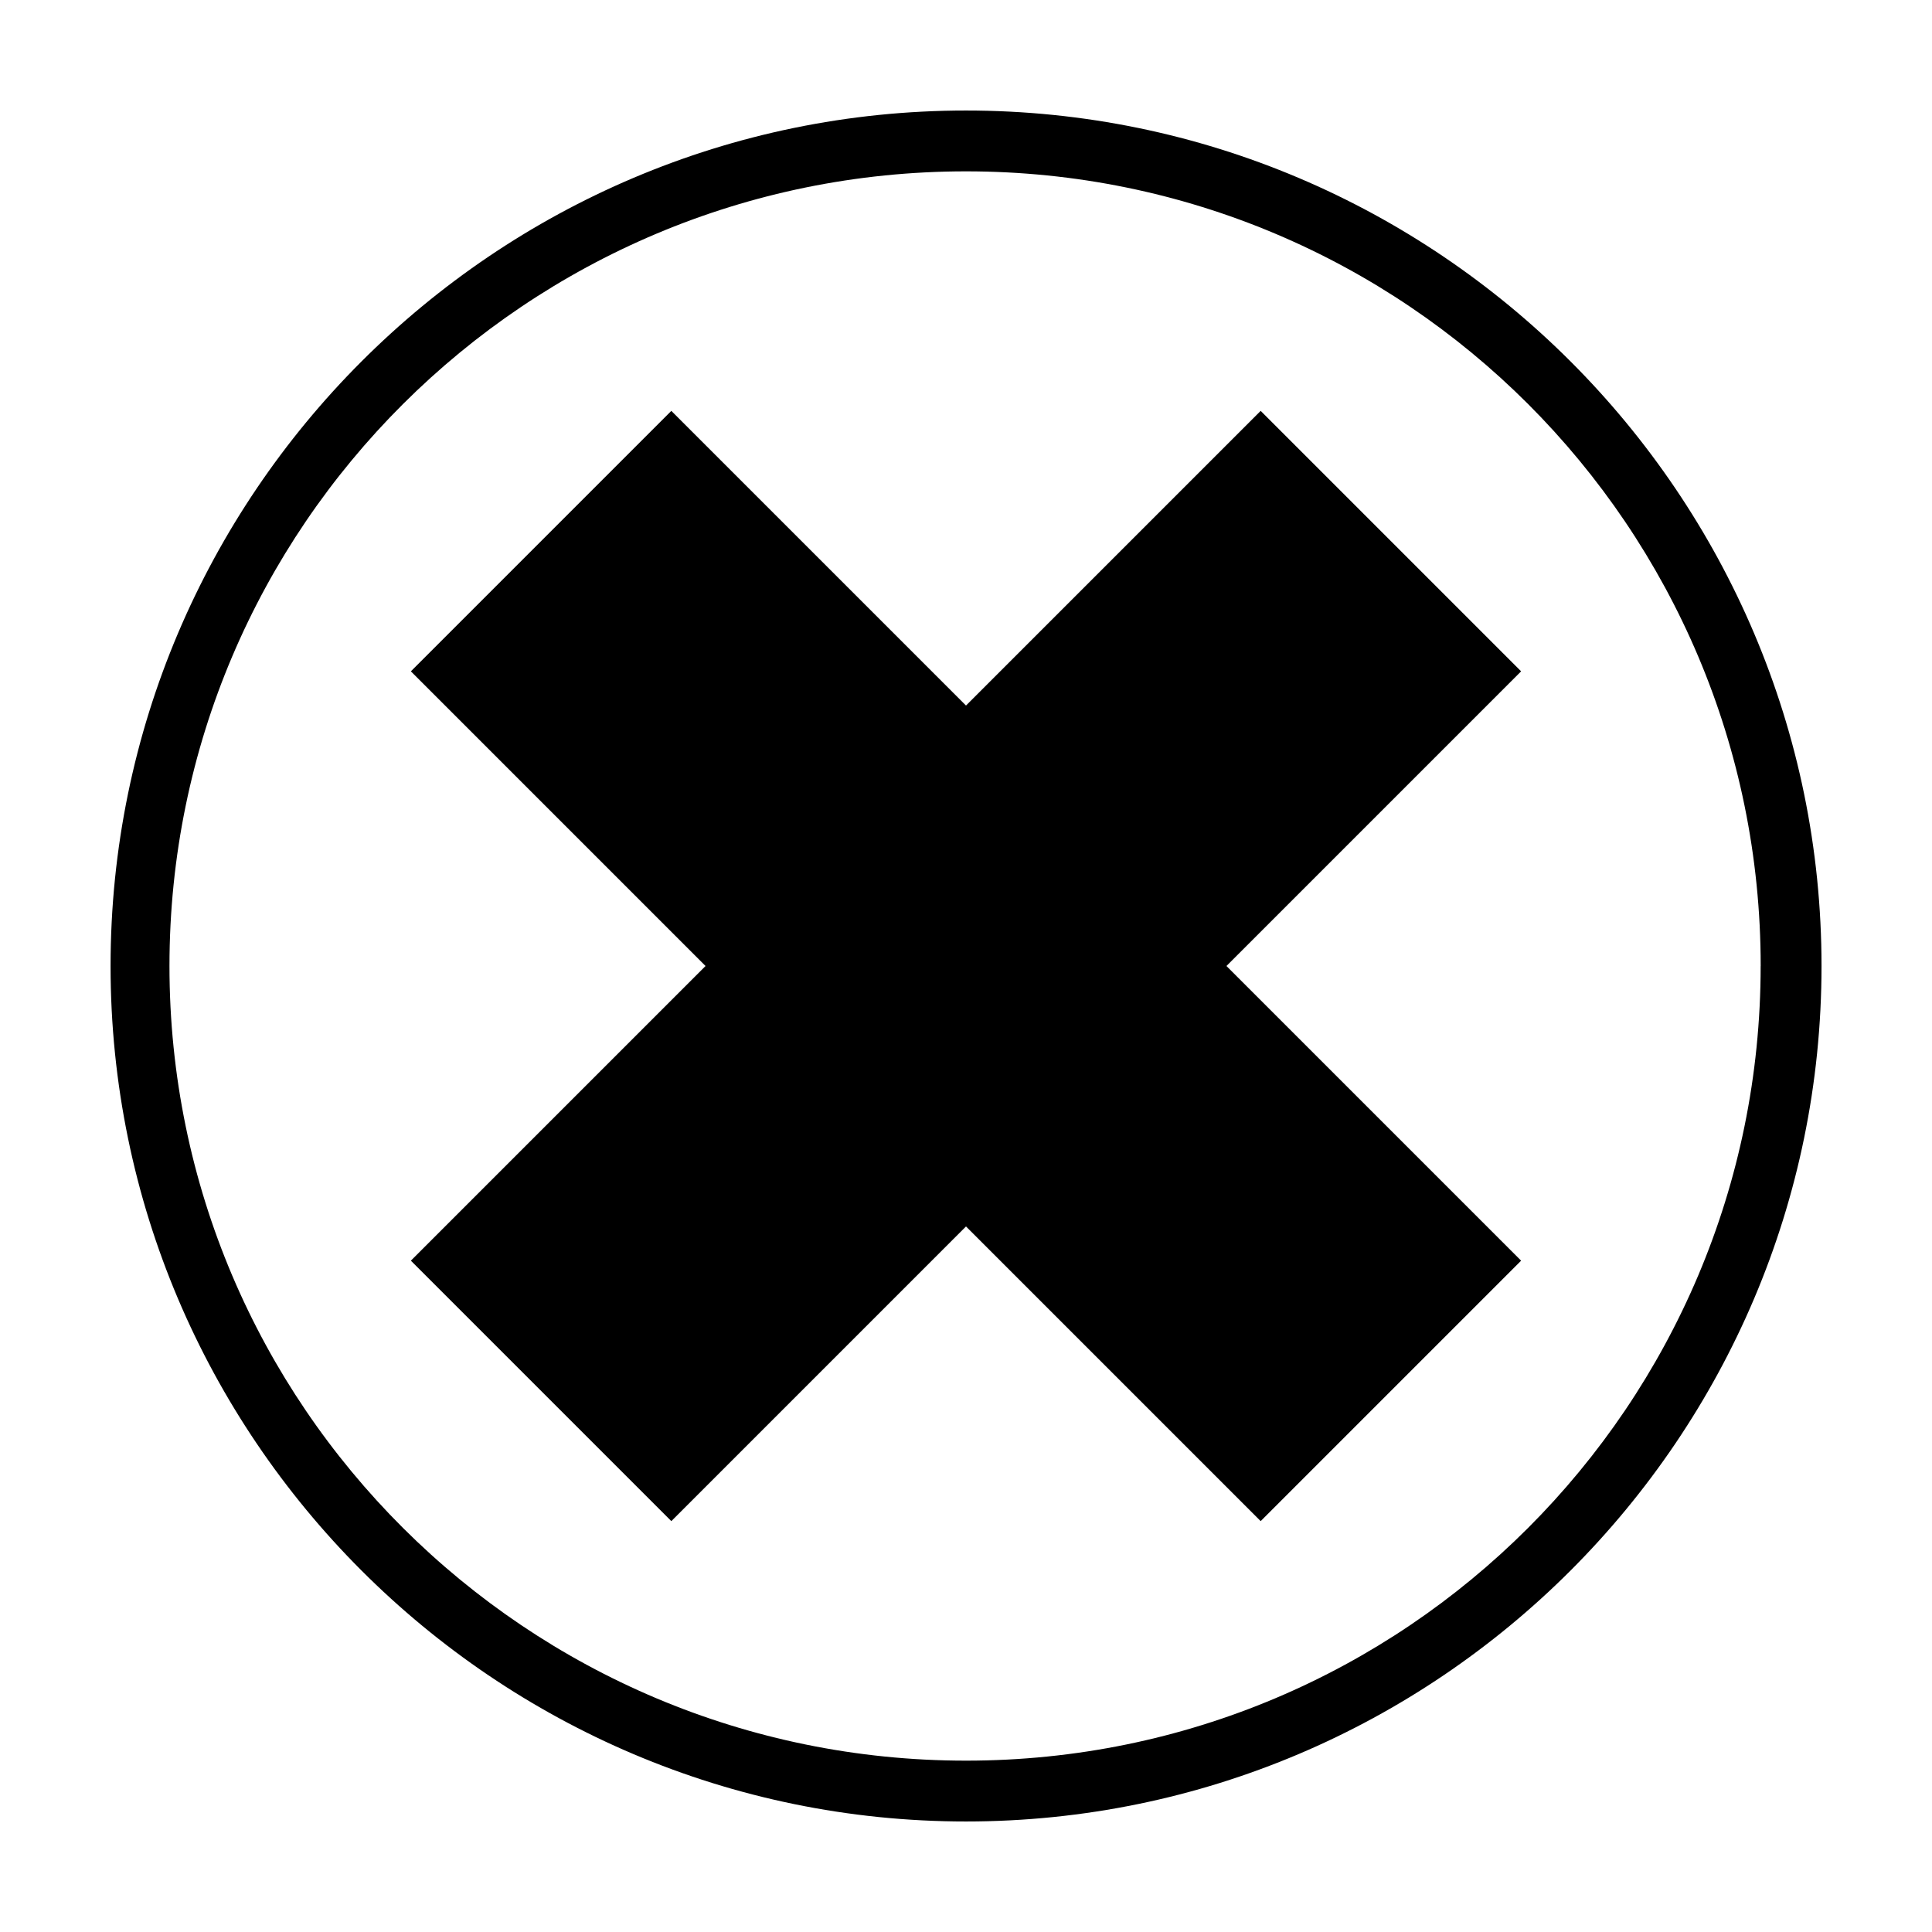 <?xml version="1.0" encoding="UTF-8"?>
<!-- Uploaded to: ICON Repo, www.svgrepo.com, Generator: ICON Repo Mixer Tools -->
<svg fill="#000000" width="800px" height="800px" version="1.1" viewBox="144 144 512 512" xmlns="http://www.w3.org/2000/svg">
 <path d="m547.11 478.09-78.09-78.09 78.09-78.09-69.02-69.023-78.09 78.09-78.094-78.09-69.02 69.02 78.09 78.094-78.09 78.09 69.023 69.023 78.09-78.094 78.09 78.09zm63.48-78.09c0 116.38-94.211 210.59-210.59 210.59-116.38-0.004-211.09-94.215-211.09-210.59 0-116.38 94.715-210.59 211.1-210.59 116.38 0 210.59 94.211 210.59 210.59m16.121 0c0-124.95-101.77-226.71-226.71-226.71-124.95 0-226.71 101.77-226.71 226.71s101.77 226.71 226.71 226.71c124.94-0.004 226.71-101.77 226.71-226.71"/>
</svg>